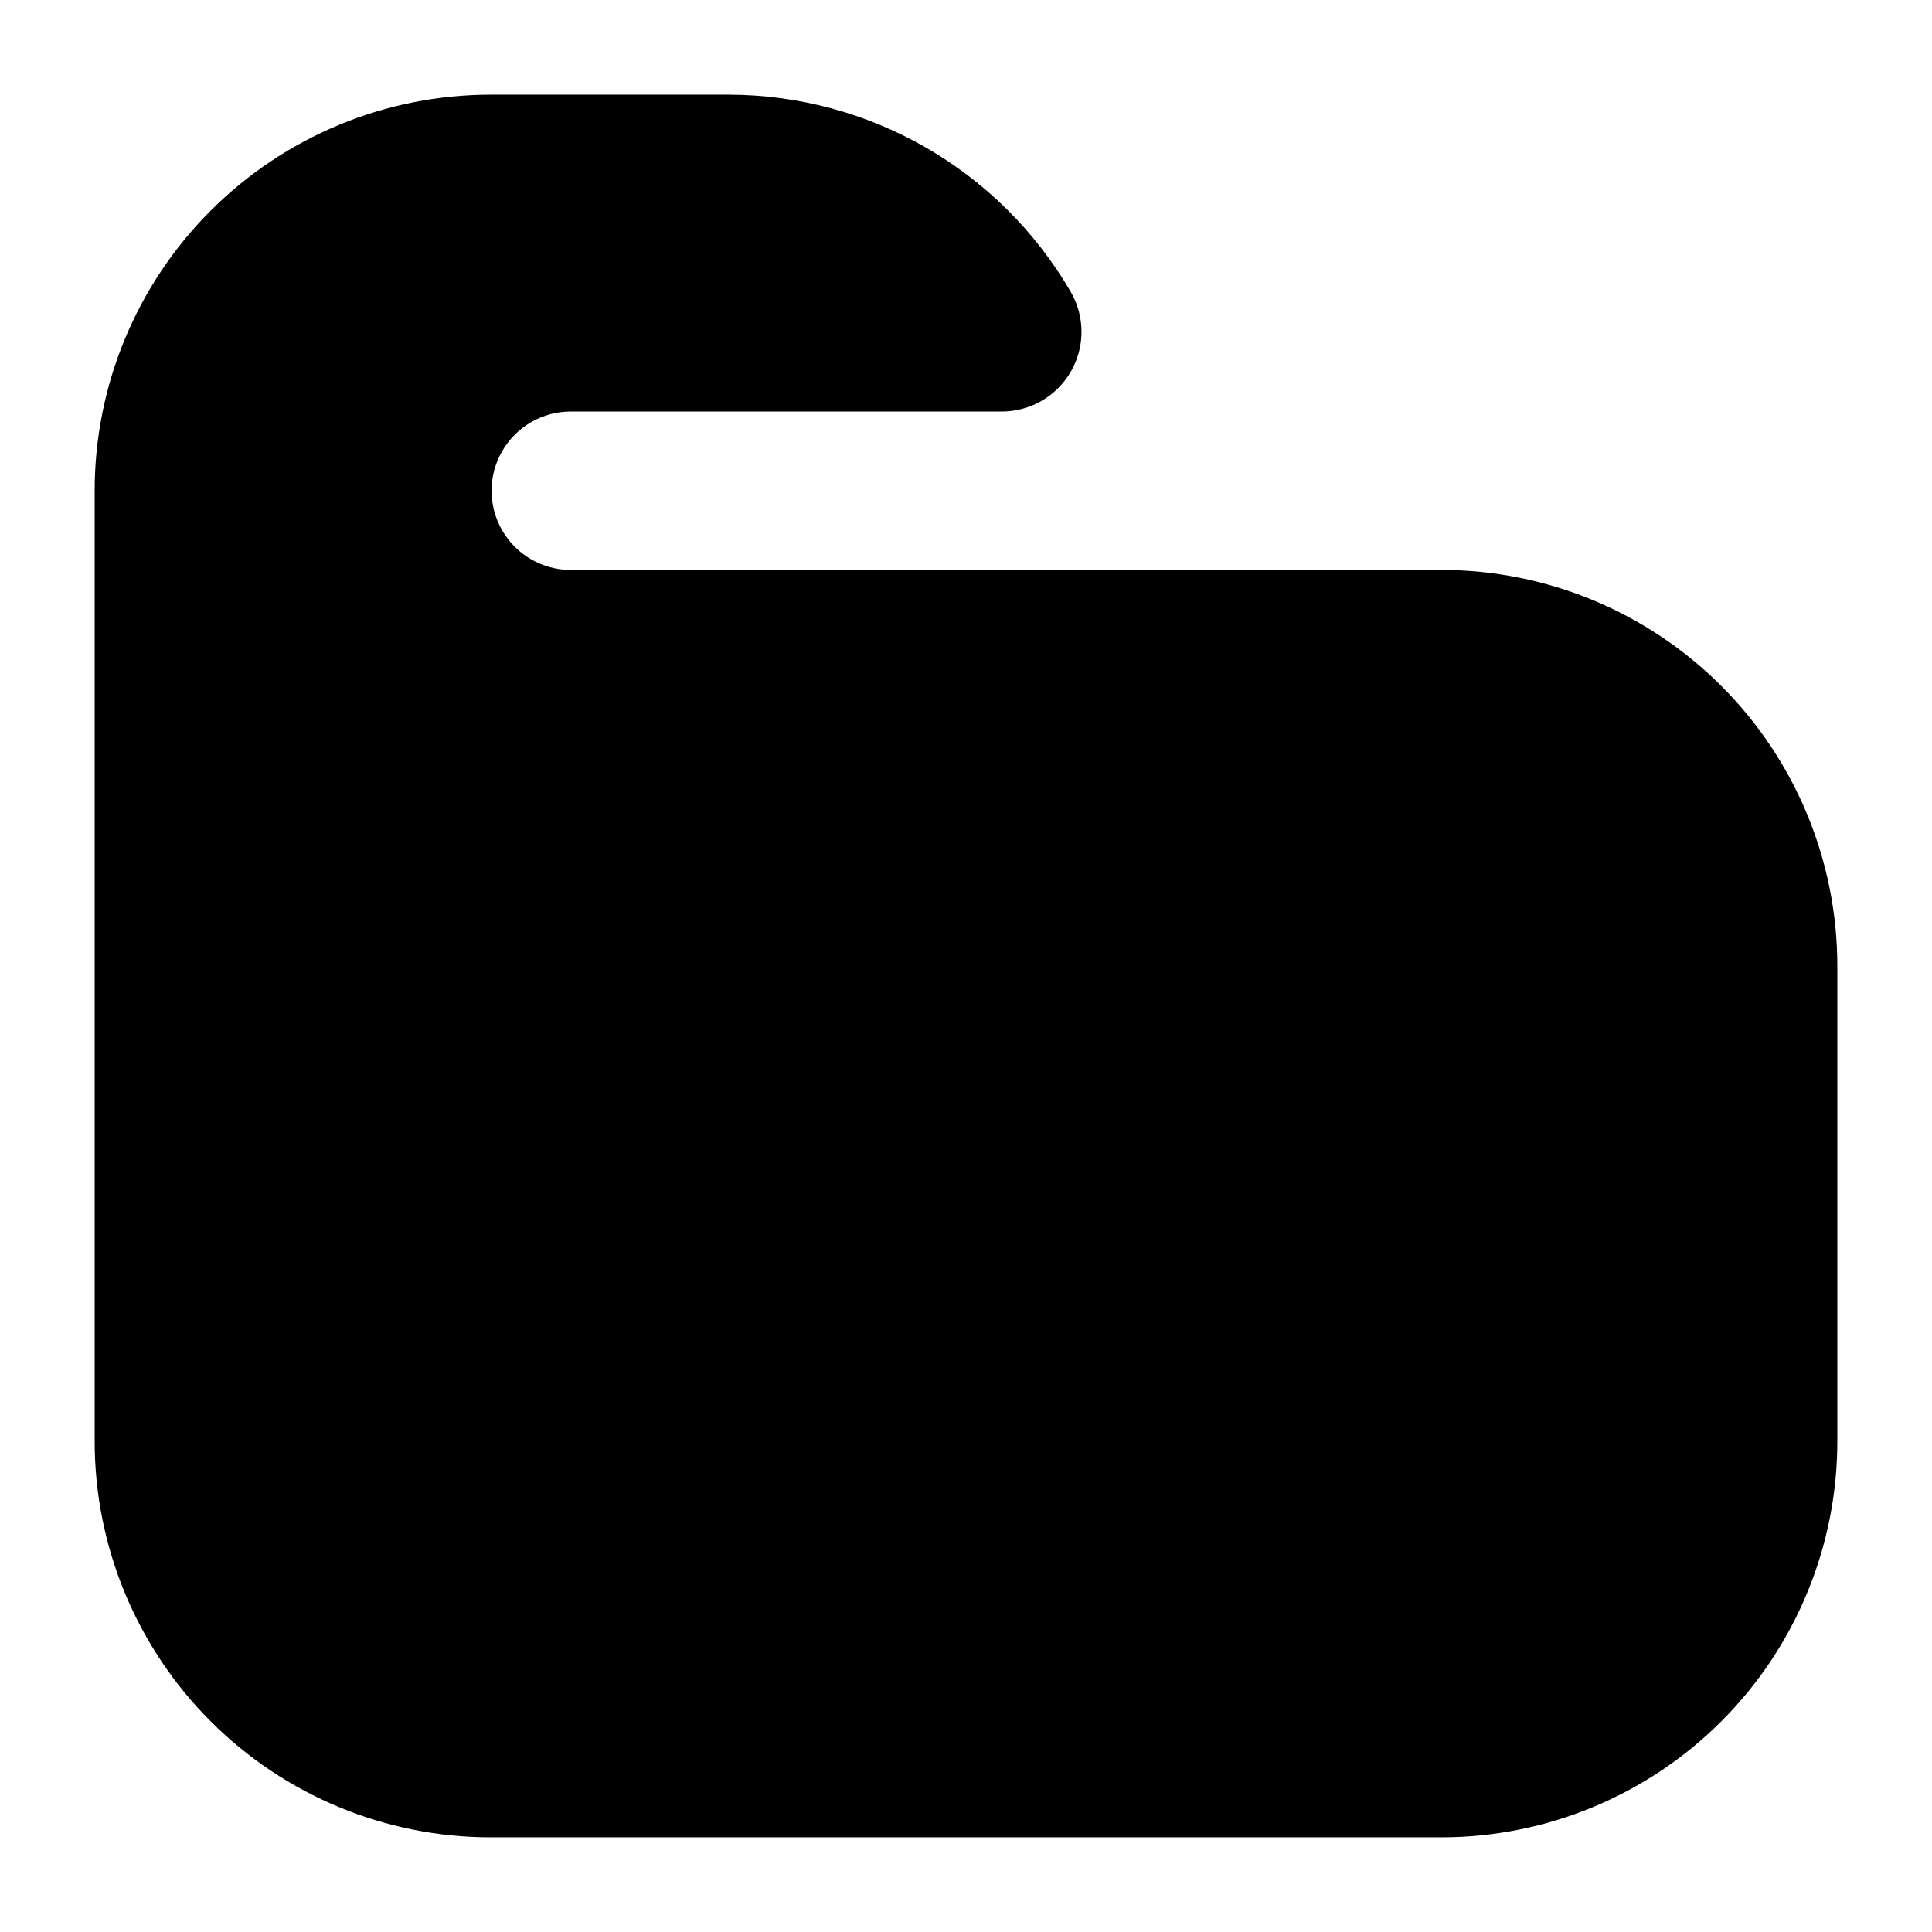 <?xml version="1.0" encoding="UTF-8"?>
<!-- Uploaded to: ICON Repo, www.iconrepo.com, Generator: ICON Repo Mixer Tools -->
<svg fill="#000000" width="800px" height="800px" version="1.1" viewBox="144 144 512 512" xmlns="http://www.w3.org/2000/svg">
 <path d="m525.95 295.04h-230.69c-7.5 0-14.43-4-18.18-10.496-3.75-6.496-3.75-14.496 0-20.992 3.75-6.496 10.68-10.496 18.18-10.496h114.32c4.988-0.023 9.809-1.812 13.605-5.051 3.797-3.238 6.324-7.715 7.137-12.637 0.809-4.922-0.148-9.973-2.703-14.258-18.816-32.199-53.301-52-90.594-52.023h-62.977c-27.84 0-54.535 11.059-74.219 30.742s-30.742 46.379-30.742 74.219v251.9c0 27.84 11.059 54.535 30.742 74.219 19.684 19.684 46.379 30.742 74.219 30.742h251.9c27.84 0 54.535-11.059 74.219-30.742 19.684-19.684 30.742-46.379 30.742-74.219v-125.95c0-27.84-11.059-54.535-30.742-74.219-19.684-19.684-46.379-30.742-74.219-30.742z"/>
</svg>